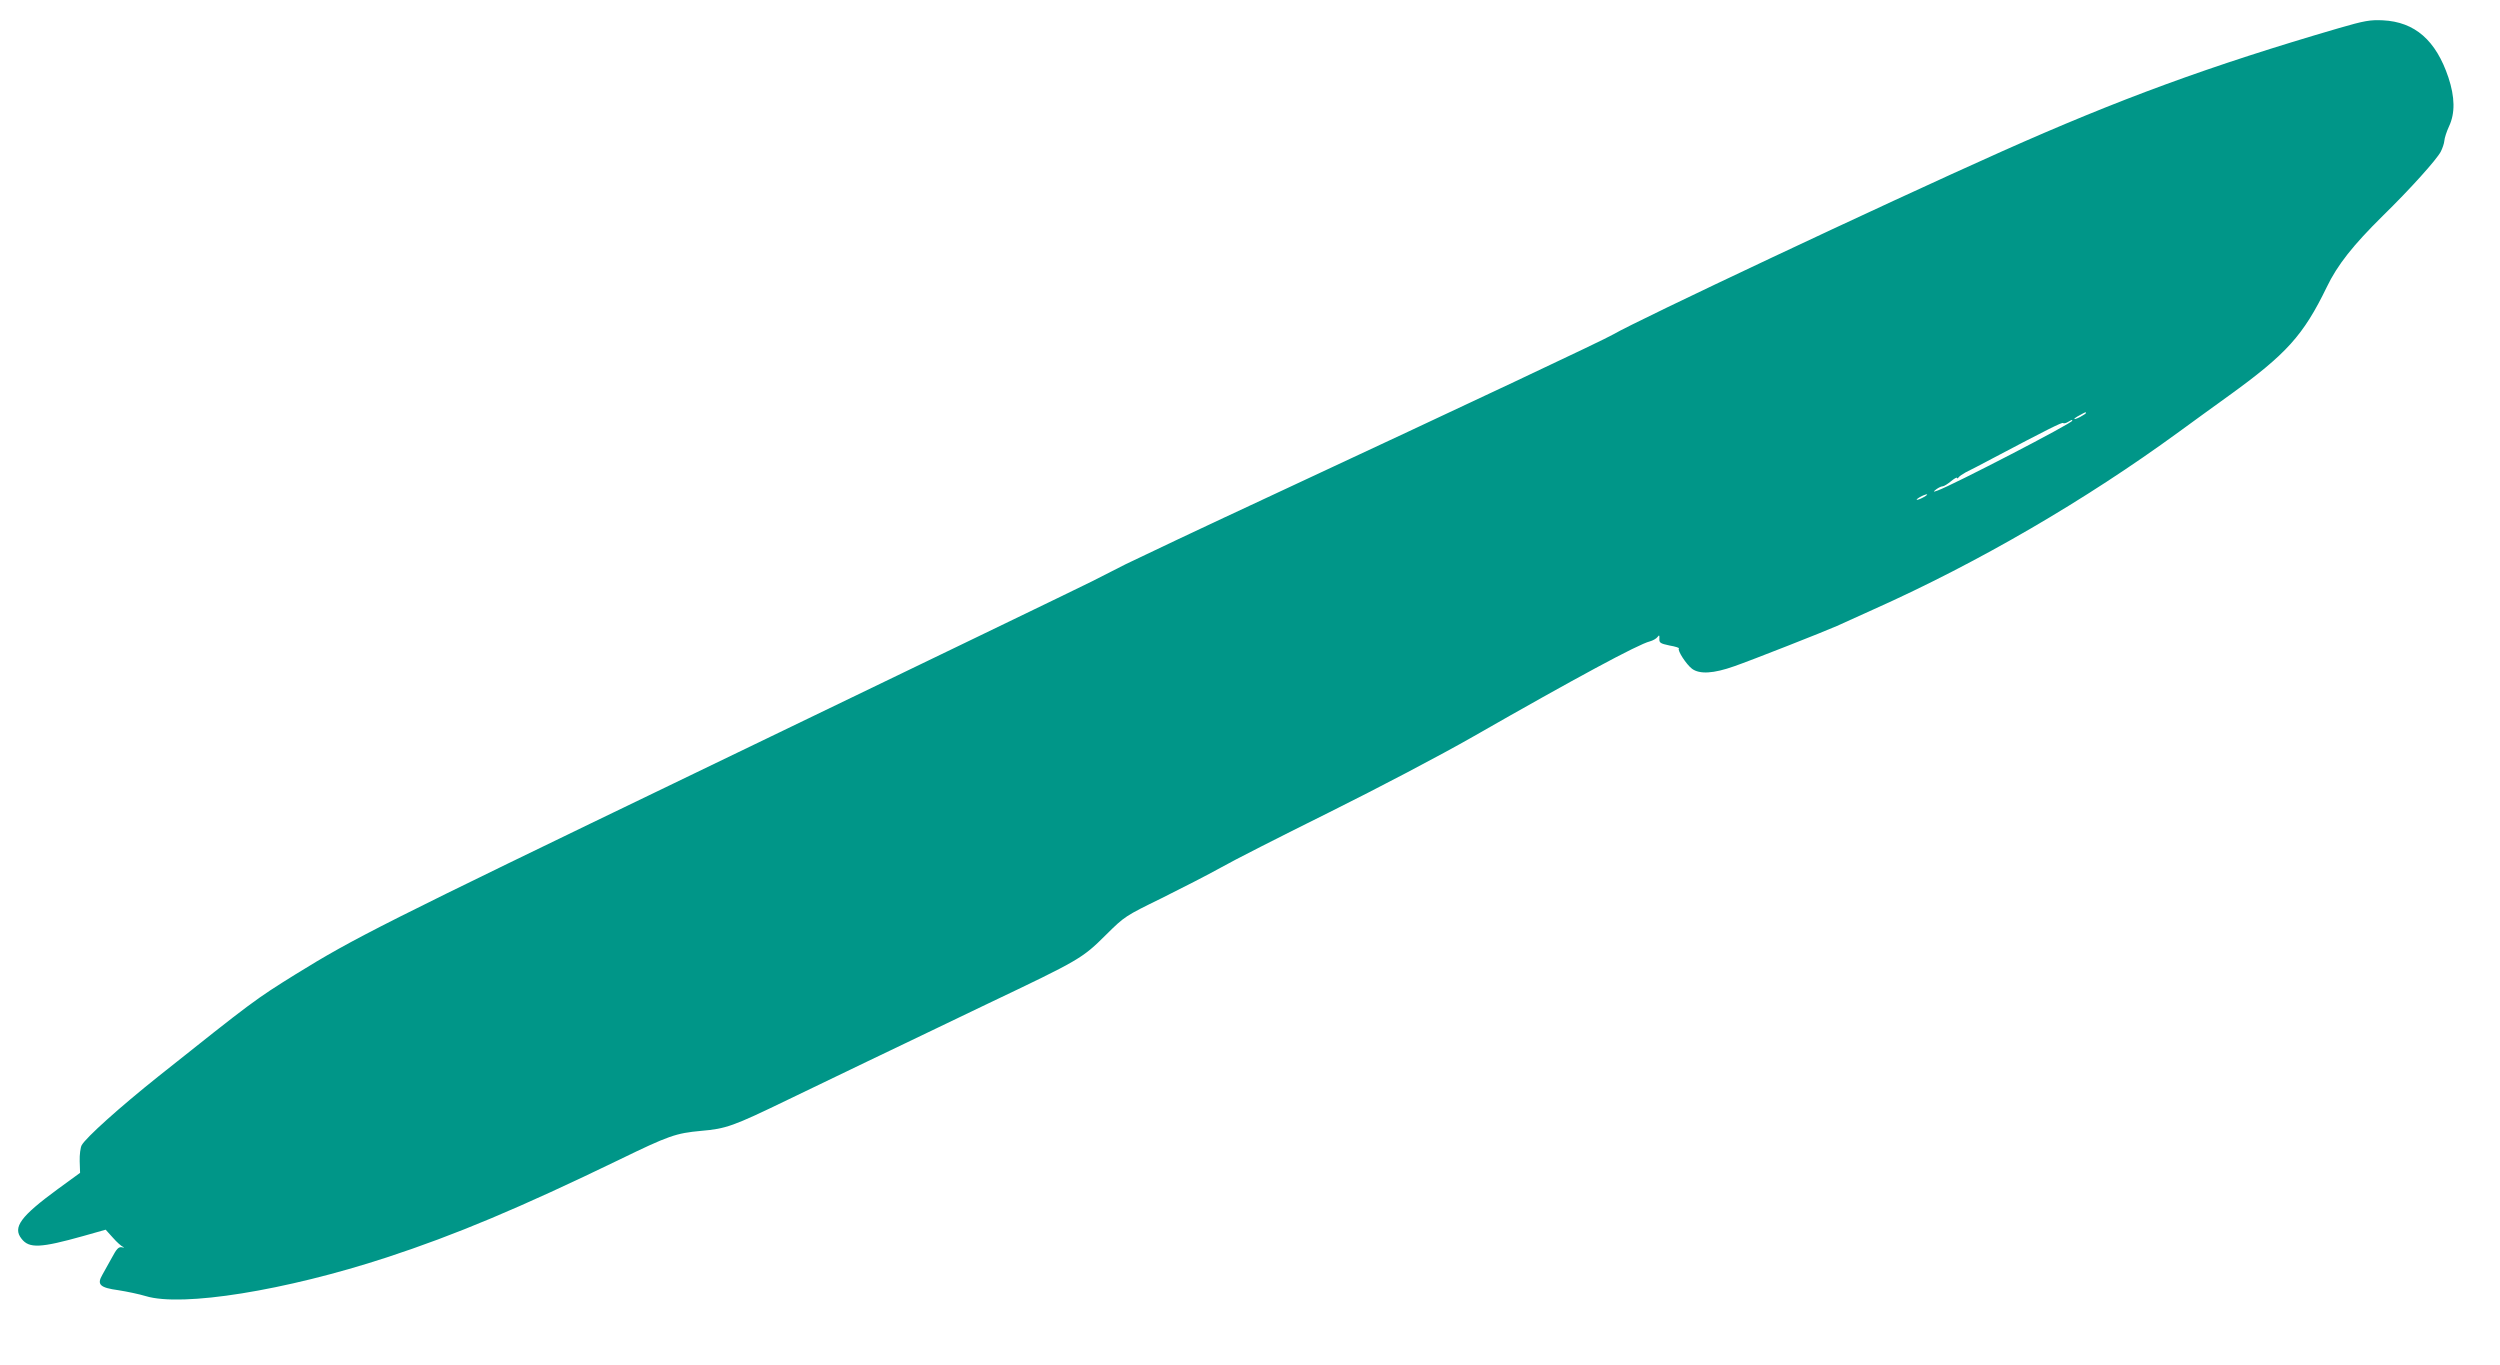 <?xml version="1.0" standalone="no"?>
<!DOCTYPE svg PUBLIC "-//W3C//DTD SVG 20010904//EN"
 "http://www.w3.org/TR/2001/REC-SVG-20010904/DTD/svg10.dtd">
<svg version="1.0" xmlns="http://www.w3.org/2000/svg"
 width="1280pt" height="699pt" viewBox="0 0 1280 699"
 preserveAspectRatio="xMidYMid meet">
<g transform="translate(0,699) scale(0.1,-0.1)"
fill="#009688" stroke="none">
<path d="M11975 6846 c-661 -193 -1124 -363 -1727 -632 -618 -276 -1863 -863
-1988 -936 -49 -29 -729 -349 -1735 -818 -357 -166 -699 -328 -760 -358 -60
-31 -139 -71 -175 -89 -80 -40 -791 -383 -2035 -983 -1599 -771 -1742 -843
-2041 -1028 -209 -130 -219 -138 -703 -523 -198 -158 -372 -314 -393 -353 -6
-11 -11 -48 -10 -81 l2 -60 -114 -83 c-191 -140 -232 -196 -186 -254 39 -51
97 -48 318 14 l113 32 37 -41 c20 -23 44 -44 52 -47 8 -4 5 -5 -6 -2 -17 3
-27 -8 -51 -53 -17 -31 -39 -71 -49 -88 -29 -50 -13 -66 83 -79 44 -7 106 -20
139 -30 186 -57 715 28 1234 198 351 115 682 254 1188 499 257 125 292 137
422 149 128 11 162 23 445 160 105 51 287 138 405 195 118 57 283 135 365 175
83 40 195 94 250 120 477 227 486 233 609 355 94 93 97 95 283 186 103 51 239
121 302 156 63 36 313 163 555 283 257 128 566 290 741 390 521 298 844 472
902 486 15 4 33 14 39 22 9 12 11 11 10 -9 -1 -20 5 -24 52 -34 30 -5 51 -12
48 -15 -9 -10 38 -82 67 -104 39 -29 110 -25 217 13 84 29 467 180 525 206 17
8 102 46 190 86 536 240 1082 558 1560 907 72 52 186 136 255 185 298 215 383
310 503 557 54 113 135 215 287 365 139 136 276 288 297 329 8 16 17 41 18 55
1 15 12 48 24 74 32 68 30 150 -3 250 -64 191 -172 285 -336 293 -65 3 -94 -2
-225 -40z m-1295 -1971 c0 -2 -13 -11 -30 -20 -38 -19 -40 -11 -2 9 31 17 32
18 32 11z m-70 -39 c0 -13 -611 -329 -688 -357 -25 -9 -26 -8 -8 6 11 8 25 15
32 15 7 0 26 12 43 26 17 14 31 22 31 17 0 -4 4 -3 8 3 4 6 21 17 37 26 17 8
77 39 135 70 286 151 358 187 363 182 3 -3 14 -1 24 5 21 12 23 13 23 7z
m-760 -391 c-14 -8 -29 -14 -35 -14 -5 0 1 6 15 14 14 8 30 14 35 14 6 0 -1
-6 -15 -14z"/>
</g>
</svg>
